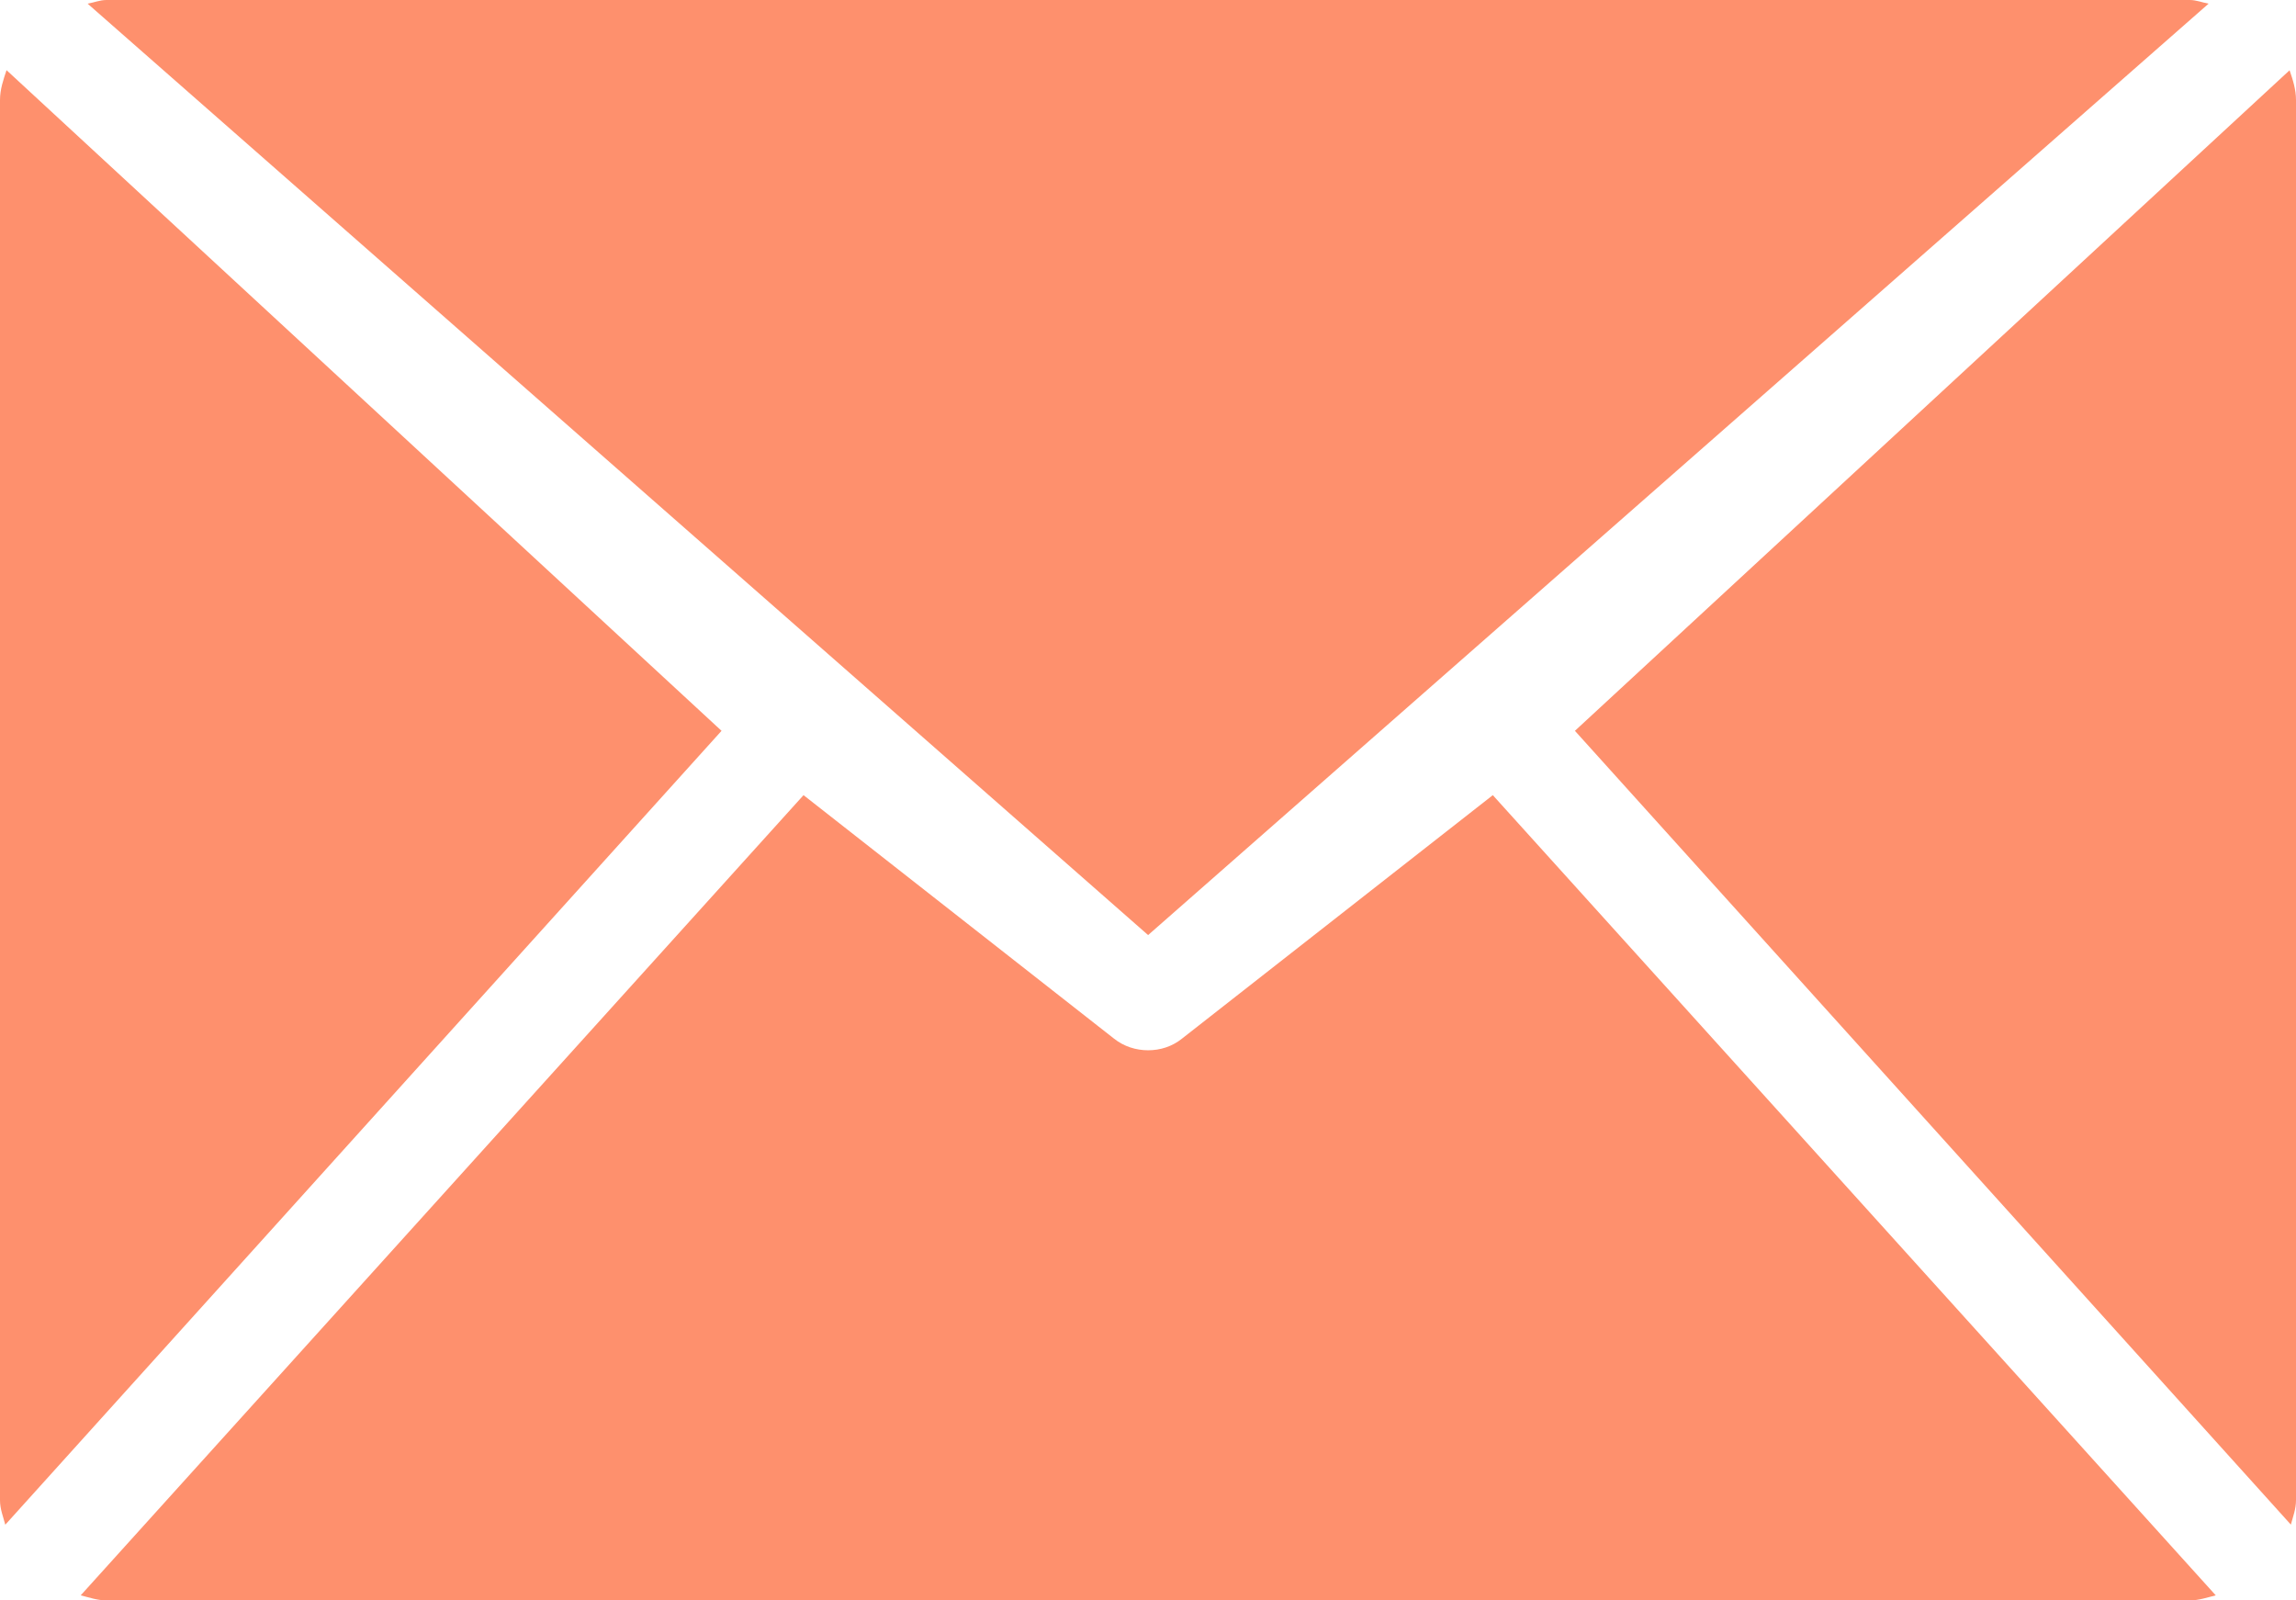 <?xml version="1.0" encoding="UTF-8"?>
<svg xmlns="http://www.w3.org/2000/svg" width="66" height="46" viewBox="0 0 66 46" fill="none">
  <path d="M65.852 43.822L45.272 21.006L65.815 2.02C65.911 2.296 66 2.576 66 2.875V43.122C66 43.372 65.914 43.592 65.852 43.822ZM2.518 0.105C2.707 0.072 2.872 0 3.06 0H62.947C63.135 0 63.303 0.072 63.488 0.105L33.003 26.877L2.518 0.105ZM0.152 43.825C0.092 43.595 0 43.375 0 43.122V2.875C0 2.569 0.096 2.293 0.188 2.017L20.741 21.006L0.152 43.825ZM32.023 29.853C32.307 30.08 32.657 30.188 33.003 30.188C33.353 30.188 33.696 30.08 33.977 29.853L42.912 22.855L63.693 45.855C63.449 45.915 63.211 46 62.947 46H3.06C2.799 46 2.561 45.915 2.32 45.855L23.098 22.855L32.023 29.853Z" fill="#FE906D"></path>
</svg>

